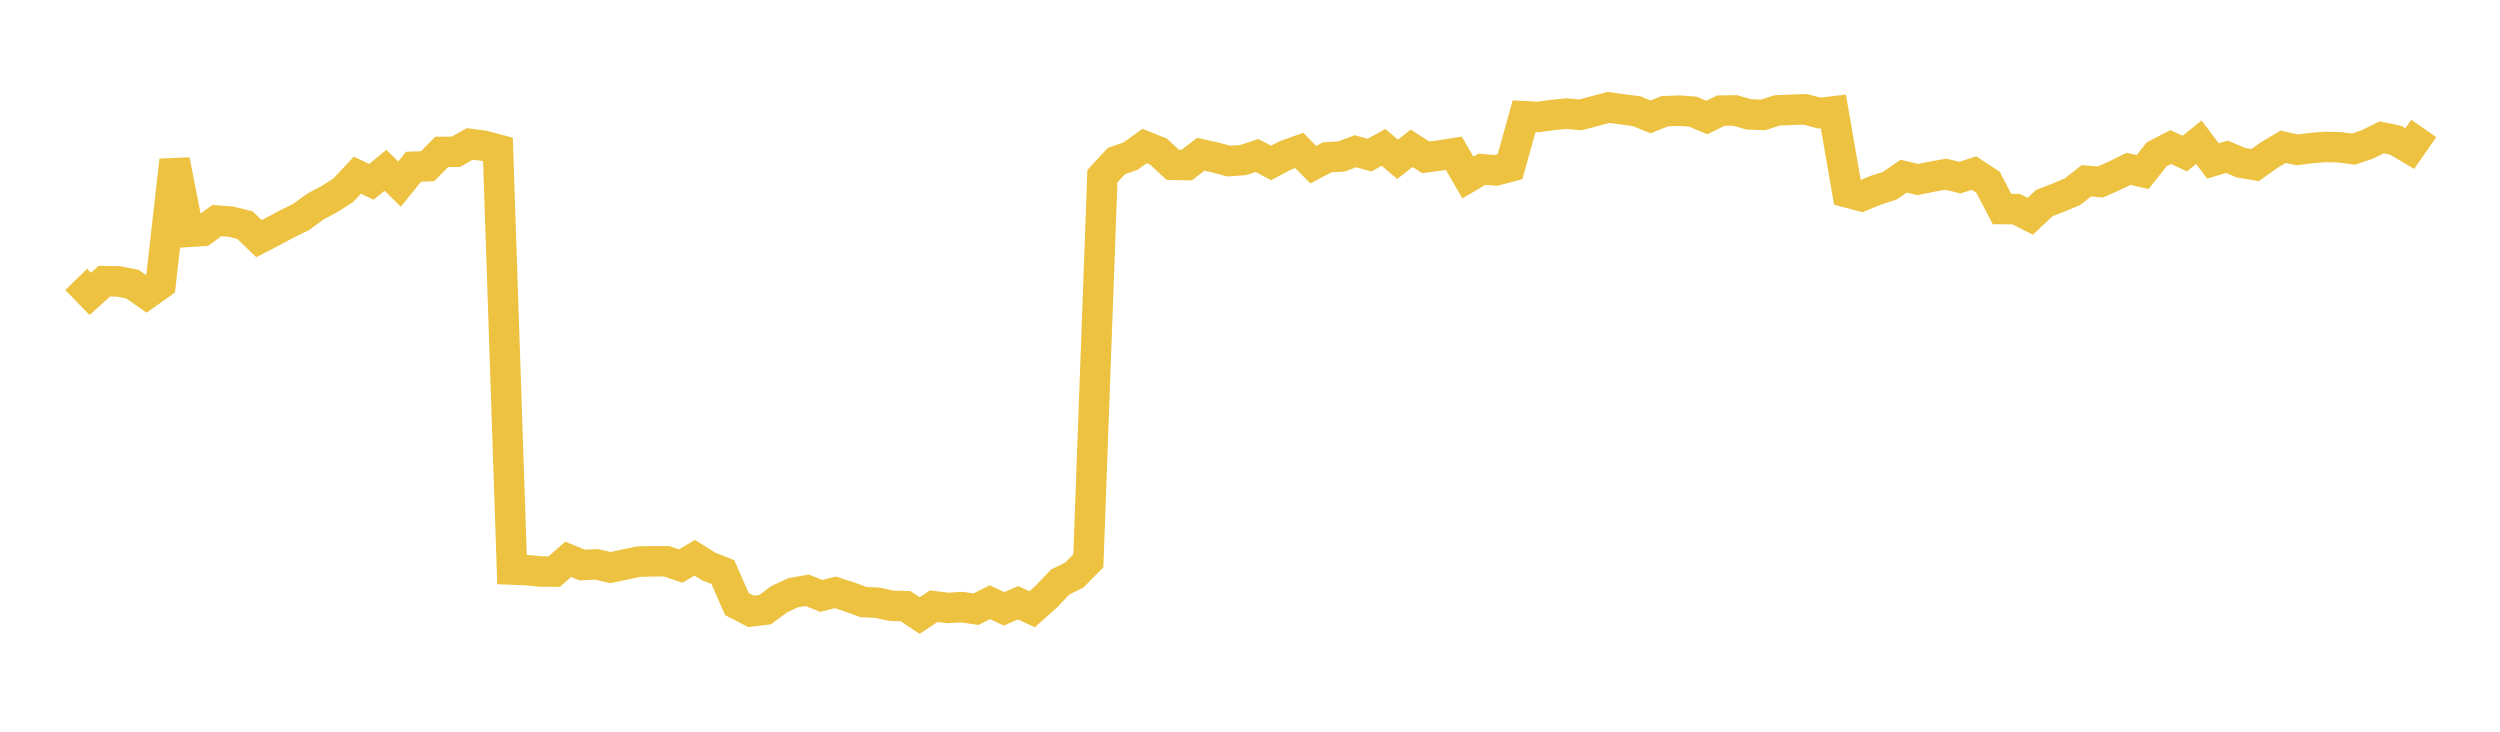 <svg width="164" height="48" xmlns="http://www.w3.org/2000/svg" xmlns:xlink="http://www.w3.org/1999/xlink"><path fill="none" stroke="rgb(237,194,64)" stroke-width="2" d="M5,18.328L5.922,19.279L6.844,18.446L7.766,18.459L8.689,18.642L9.611,19.289L10.533,18.637L11.455,10.512L12.377,15.209L13.299,15.149L14.222,14.47L15.144,14.542L16.066,14.767L16.988,15.658L17.91,15.179L18.832,14.684L19.754,14.233L20.677,13.559L21.599,13.067L22.521,12.48L23.443,11.492L24.365,11.928L25.287,11.17L26.21,12.076L27.132,10.937L28.054,10.902L28.976,9.966L29.898,9.959L30.82,9.442L31.743,9.562L32.665,9.811L33.587,37.361L34.509,37.399L35.431,37.488L36.353,37.497L37.275,36.691L38.198,37.068L39.12,37.02L40.042,37.231L40.964,37.038L41.886,36.845L42.808,36.82L43.731,36.82L44.653,37.134L45.575,36.589L46.497,37.165L47.419,37.526L48.341,39.628L49.263,40.105L50.186,39.996L51.108,39.313L52.03,38.882L52.952,38.725L53.874,39.088L54.796,38.859L55.719,39.156L56.641,39.495L57.563,39.54L58.485,39.742L59.407,39.767L60.329,40.38L61.251,39.767L62.174,39.88L63.096,39.828L64.018,39.964L64.94,39.504L65.862,39.942L66.784,39.54L67.707,39.967L68.629,39.143L69.551,38.18L70.473,37.724L71.395,36.791L72.317,11.557L73.24,10.561L74.162,10.244L75.084,9.581L76.006,9.952L76.928,10.808L77.85,10.83L78.772,10.118L79.695,10.326L80.617,10.568L81.539,10.504L82.461,10.202L83.383,10.689L84.305,10.197L85.228,9.866L86.15,10.803L87.072,10.318L87.994,10.266L88.916,9.92L89.838,10.177L90.76,9.67L91.683,10.452L92.605,9.727L93.527,10.321L94.449,10.2L95.371,10.054L96.293,11.644L97.216,11.102L98.138,11.179L99.06,10.936L99.982,7.624L100.904,7.673L101.826,7.546L102.749,7.454L103.671,7.536L104.593,7.294L105.515,7.047L106.437,7.174L107.359,7.294L108.281,7.668L109.204,7.297L110.126,7.259L111.048,7.322L111.97,7.711L112.892,7.257L113.814,7.244L114.737,7.506L115.659,7.539L116.581,7.242L117.503,7.202L118.425,7.172L119.347,7.419L120.269,7.309L121.192,12.629L122.114,12.869L123.036,12.483L123.958,12.19L124.88,11.554L125.802,11.777L126.725,11.593L127.647,11.427L128.569,11.652L129.491,11.354L130.413,11.955L131.335,13.714L132.257,13.717L133.18,14.189L134.102,13.324L135.024,12.965L135.946,12.58L136.868,11.86L137.79,11.937L138.713,11.527L139.635,11.074L140.557,11.287L141.479,10.124L142.401,9.646L143.323,10.075L144.246,9.331L145.168,10.56L146.09,10.284L147.012,10.674L147.934,10.829L148.856,10.175L149.778,9.627L150.701,9.833L151.623,9.712L152.545,9.639L153.467,9.663L154.389,9.784L155.311,9.469L156.234,9.009L157.156,9.2L158.078,9.746L159,8.427"></path></svg>